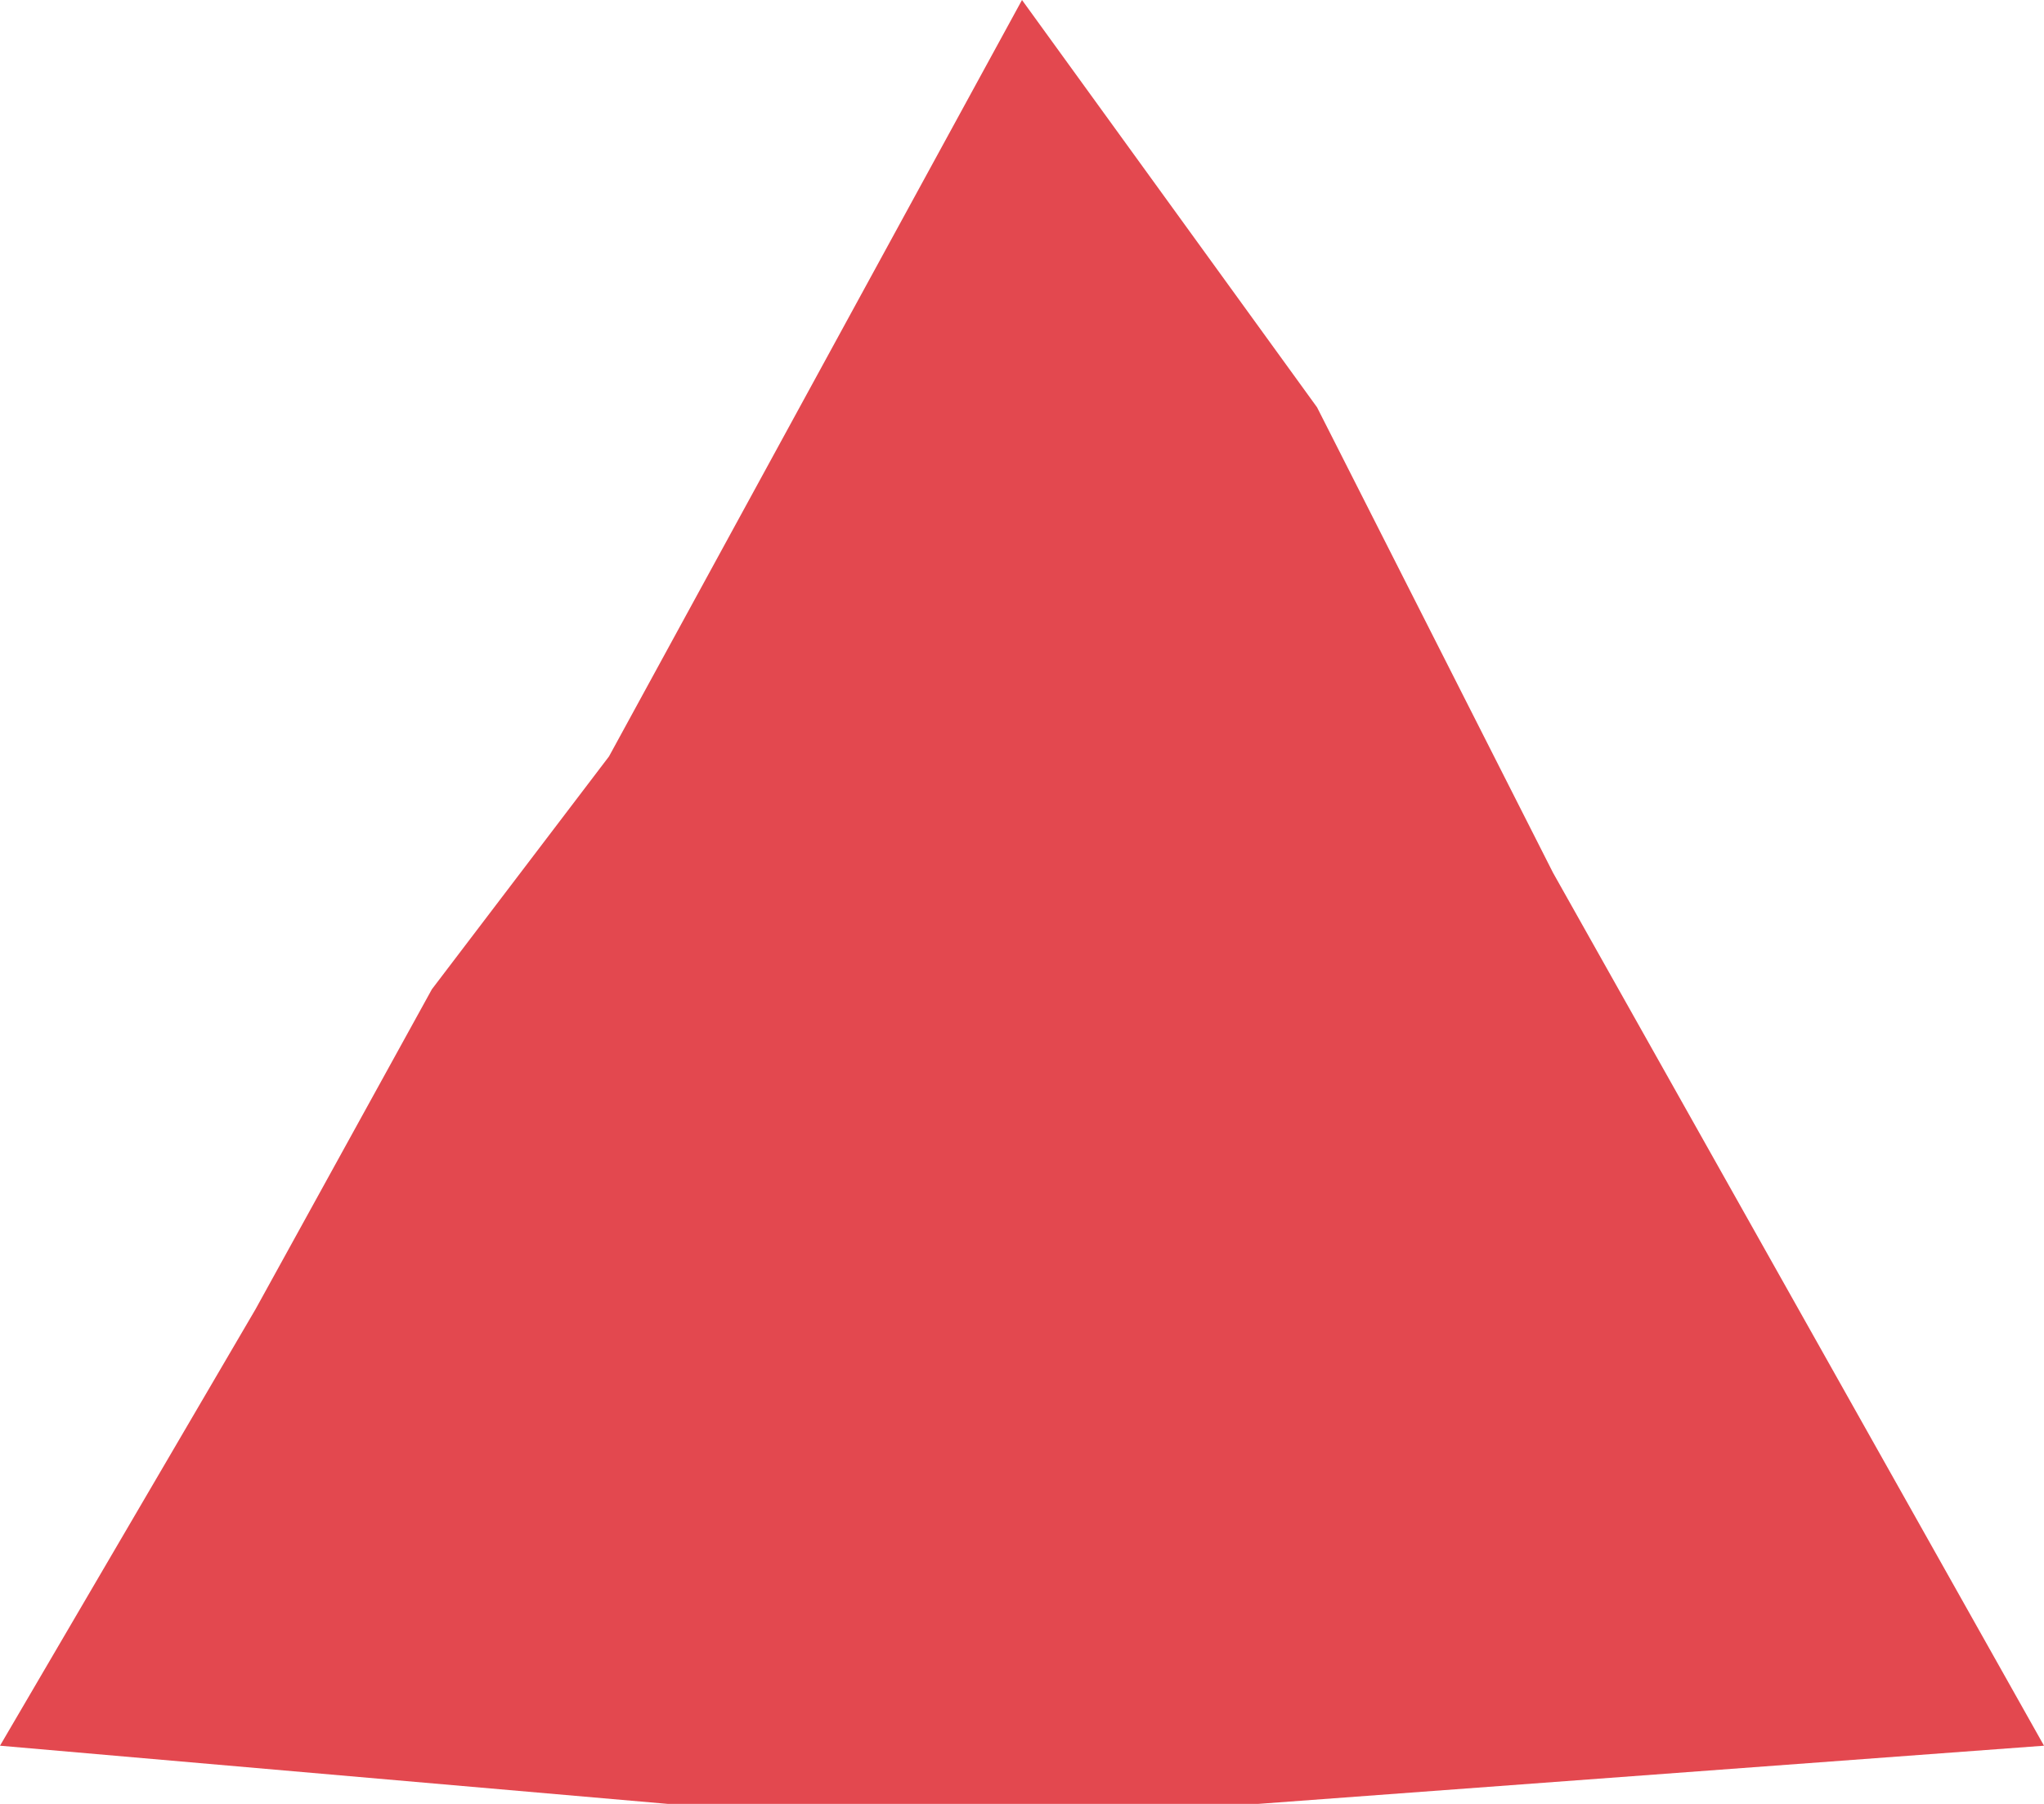 <svg width="17" height="15" viewBox="0 0 17 15" fill="none" xmlns="http://www.w3.org/2000/svg">
<path d="M8.5 0L10.954 3.387L12.917 7.258L17 14.516L10.463 15H5.555L0 14.516L2.125 10.887L3.592 8.226L5.065 6.29L8.5 0Z" fill="#E3484F"/>
</svg>
